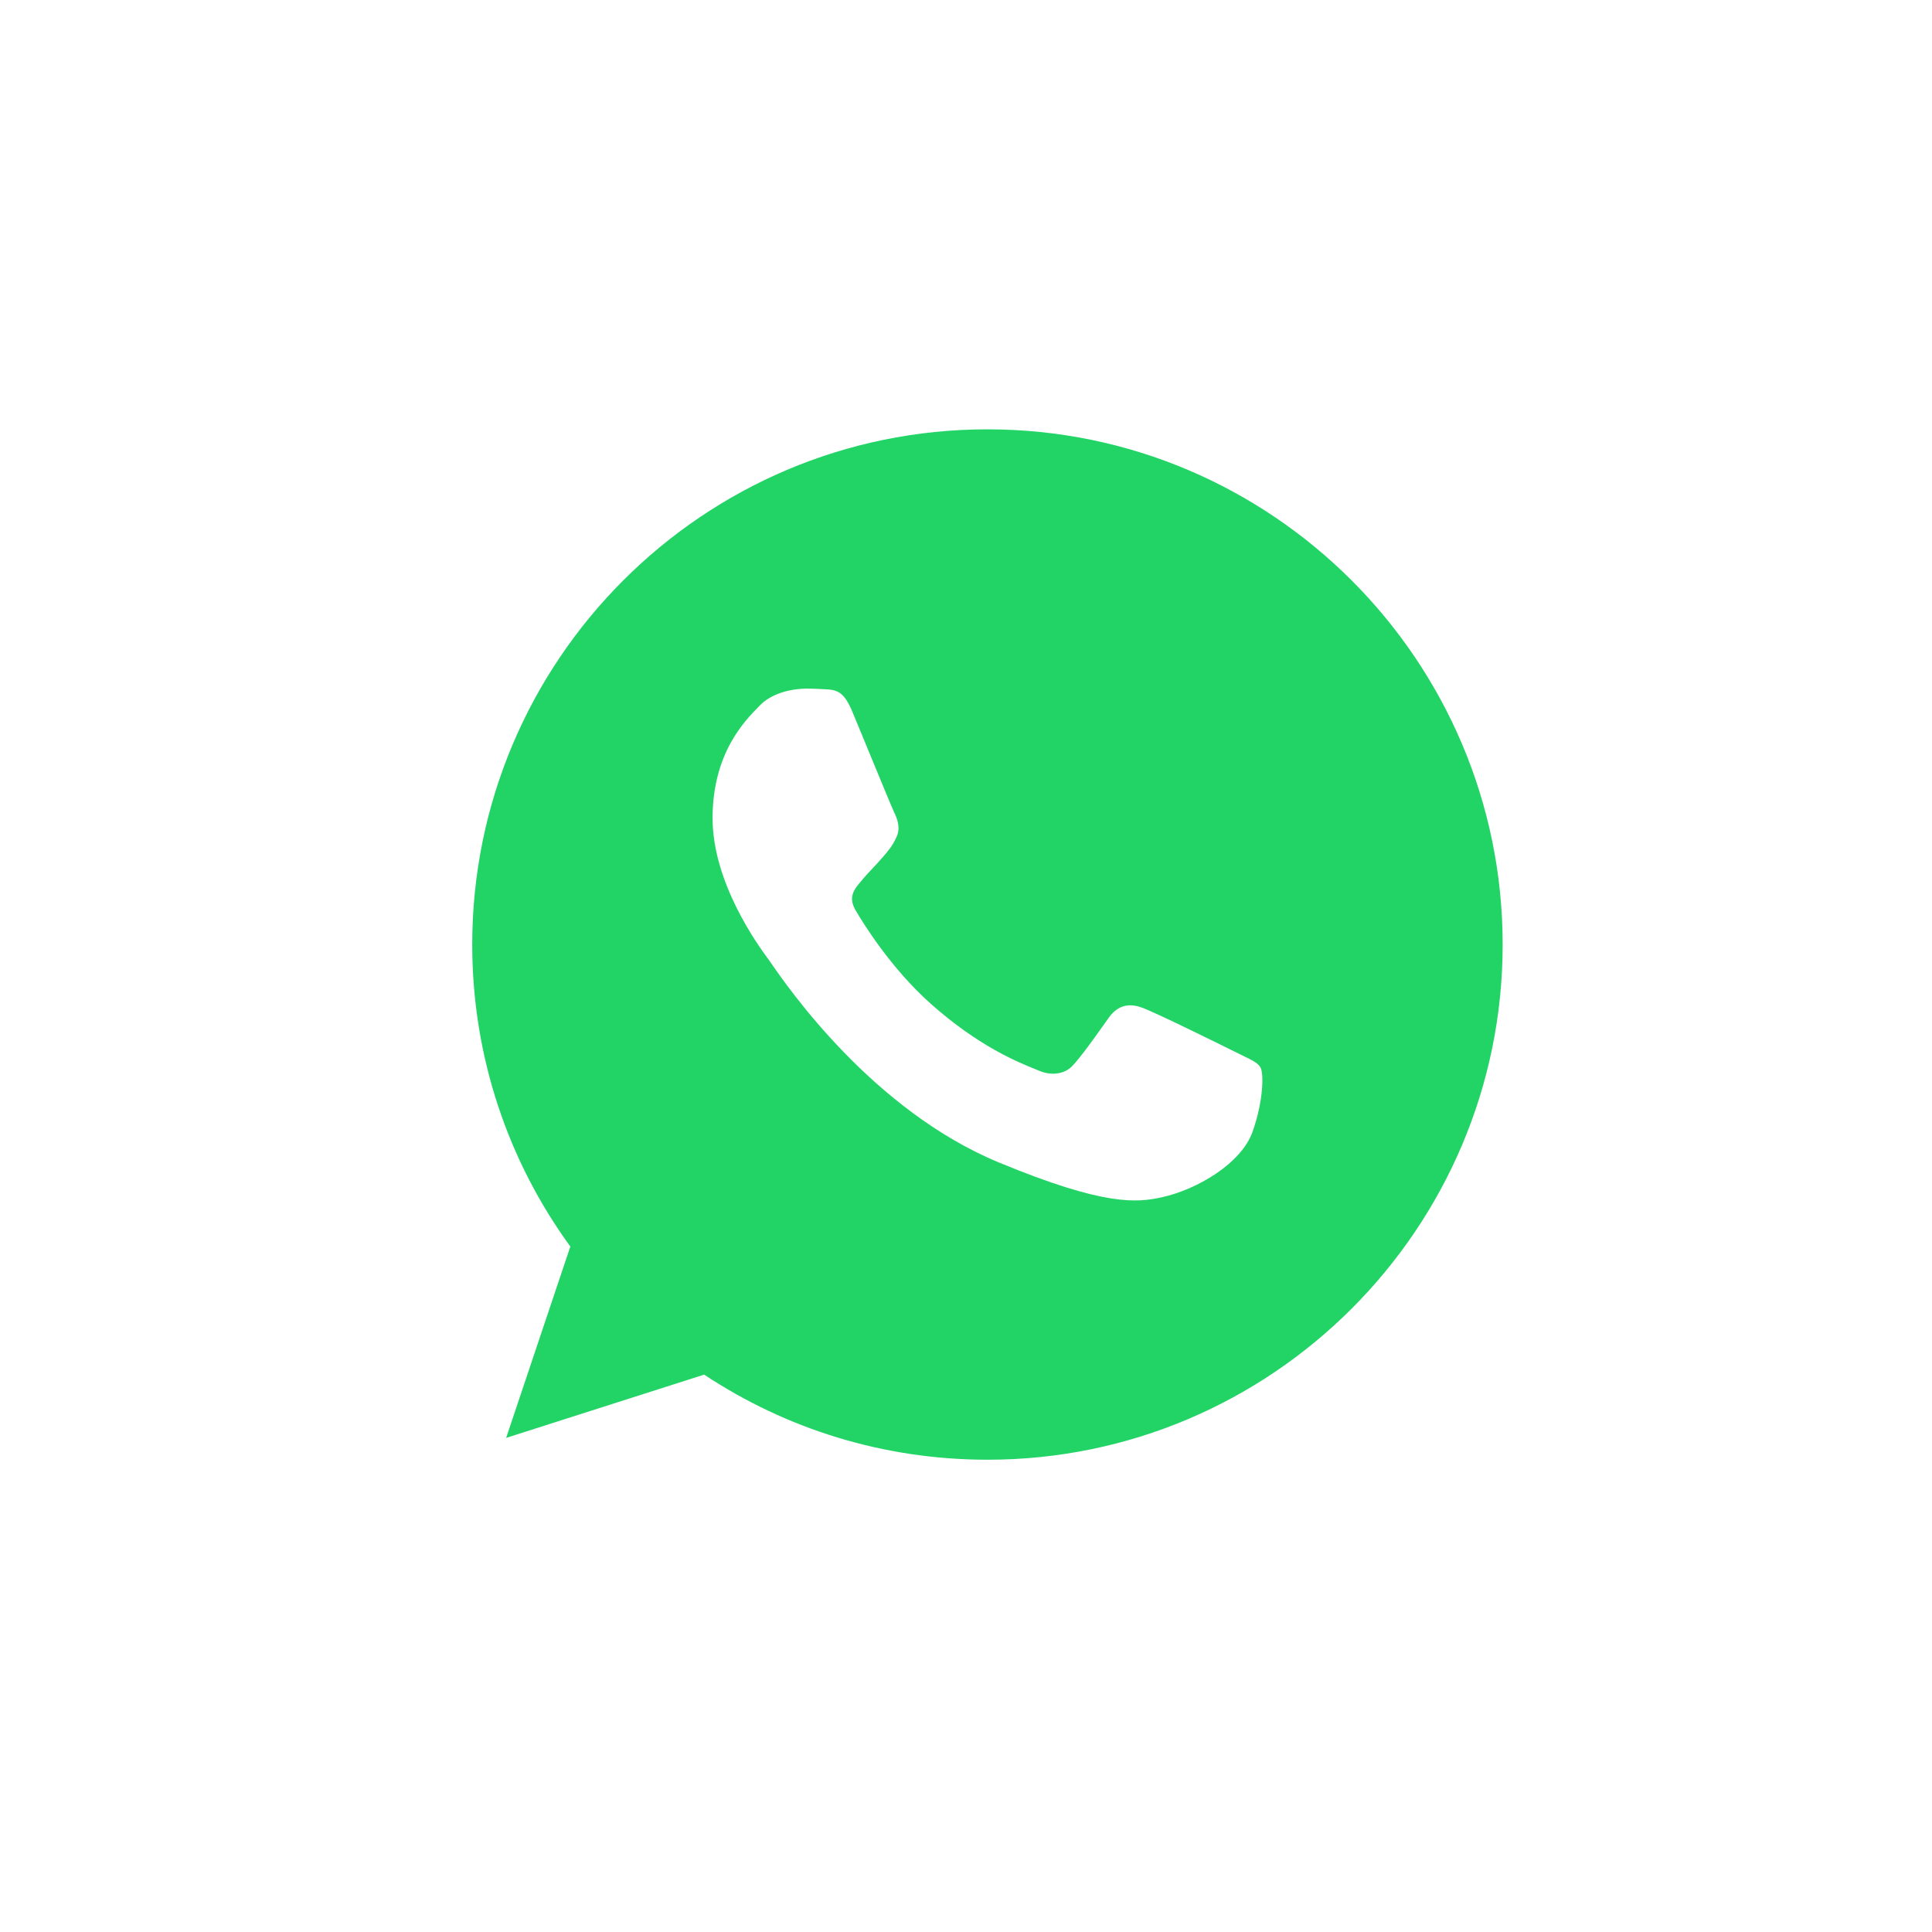 <svg width="40" height="40" viewBox="0 0 40 40" fill="none" xmlns="http://www.w3.org/2000/svg"><path fill-rule="evenodd" clip-rule="evenodd" d="M20.441 8.889H20.447C26.328 8.889 31.111 13.674 31.111 19.556C31.111 25.437 26.328 30.222 20.447 30.222C18.277 30.222 16.265 29.577 14.579 28.46L10.479 29.77L11.808 25.808C10.529 24.052 9.777 21.889 9.777 19.556C9.777 13.673 14.56 8.889 20.441 8.889ZM24.046 24.79C24.78 24.632 25.7 24.088 25.932 23.434C26.164 22.778 26.164 22.219 26.097 22.1C26.042 22.006 25.914 21.944 25.722 21.852C25.672 21.828 25.618 21.801 25.56 21.772C25.277 21.631 23.904 20.953 23.645 20.863C23.39 20.767 23.147 20.8 22.955 21.072C22.918 21.123 22.882 21.174 22.846 21.225C22.614 21.551 22.39 21.866 22.204 22.067C22.035 22.247 21.758 22.27 21.526 22.173C21.501 22.163 21.472 22.151 21.44 22.138C21.073 21.99 20.258 21.661 19.272 20.783C18.441 20.043 17.876 19.122 17.713 18.845C17.552 18.568 17.691 18.406 17.819 18.255C17.821 18.253 17.823 18.25 17.826 18.247C17.908 18.145 17.988 18.06 18.069 17.975C18.127 17.913 18.185 17.852 18.244 17.783C18.253 17.773 18.261 17.763 18.27 17.754C18.396 17.609 18.471 17.523 18.555 17.342C18.651 17.156 18.583 16.964 18.514 16.822C18.467 16.723 18.176 16.017 17.926 15.41C17.819 15.151 17.72 14.91 17.65 14.742C17.464 14.297 17.323 14.28 17.04 14.268C17.032 14.267 17.023 14.267 17.014 14.267C16.925 14.262 16.826 14.257 16.718 14.257C16.351 14.257 15.967 14.365 15.735 14.602C15.727 14.61 15.719 14.619 15.71 14.628C15.413 14.929 14.753 15.601 14.753 16.941C14.753 18.283 15.705 19.582 15.881 19.823C15.886 19.829 15.89 19.835 15.894 19.84C15.905 19.854 15.925 19.883 15.954 19.925C16.313 20.446 18.066 22.984 20.679 24.067C22.888 24.982 23.544 24.897 24.046 24.79Z" fill="#22D466"/></svg>